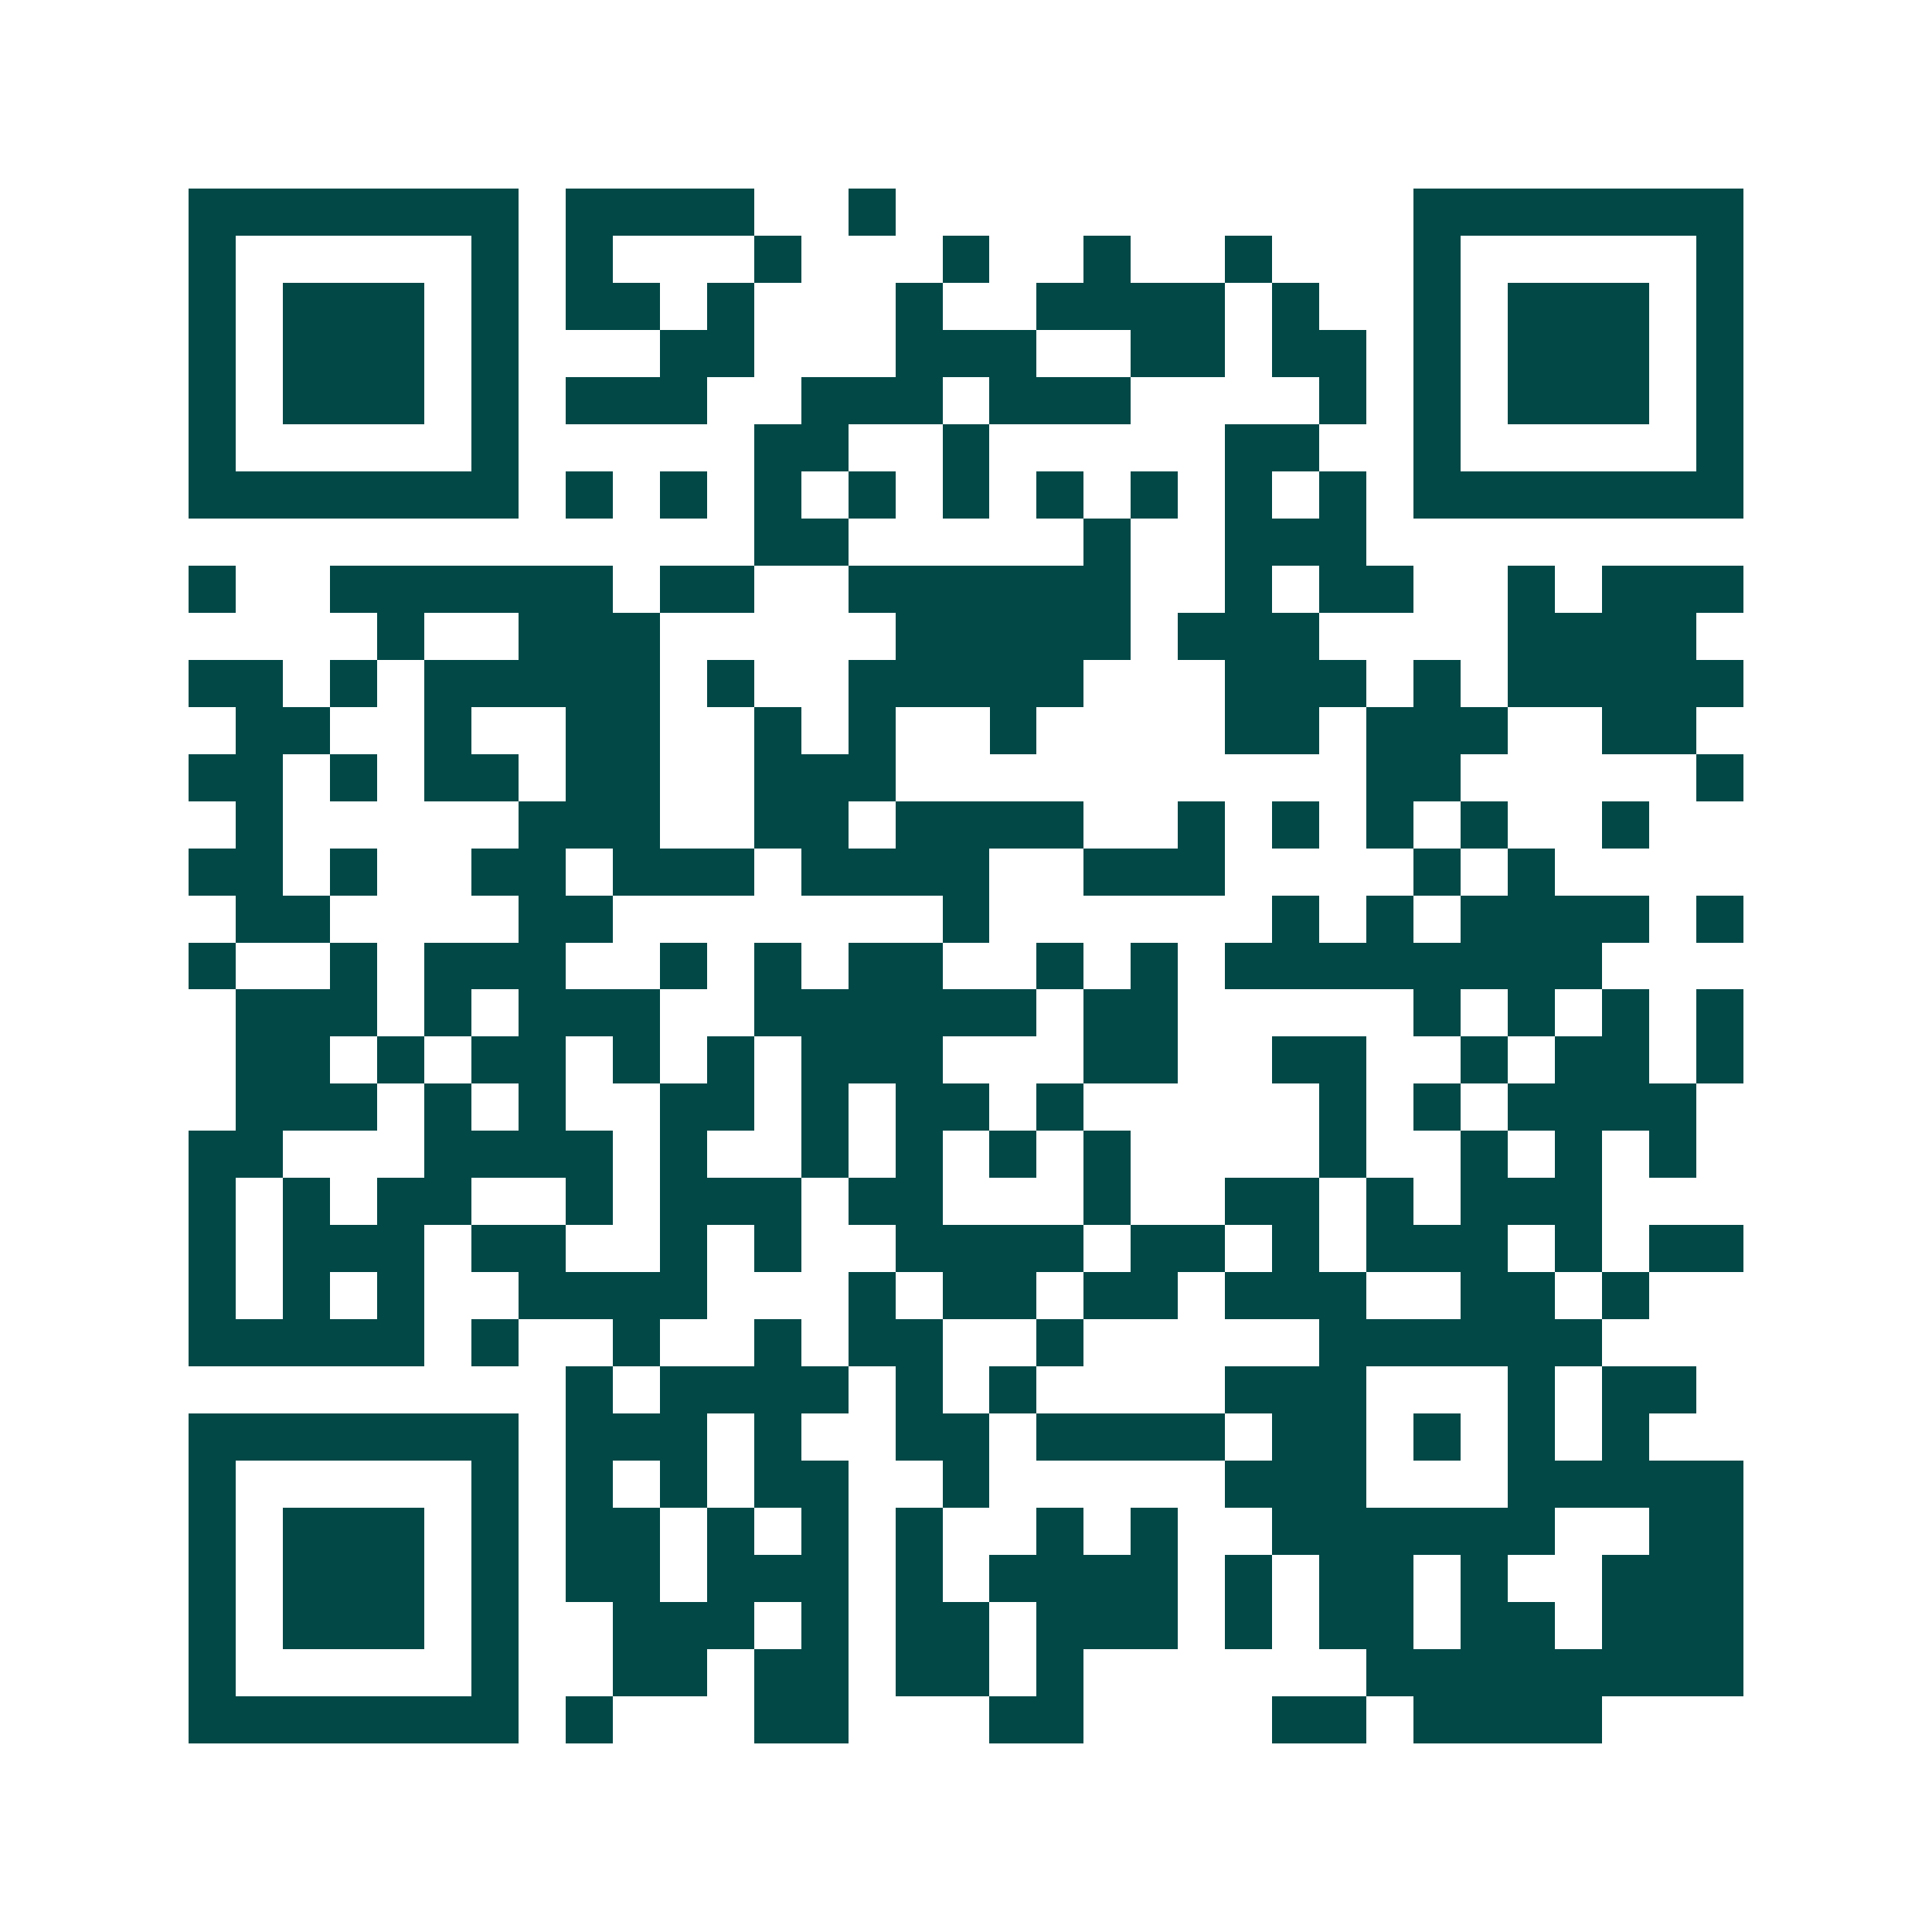 <svg xmlns="http://www.w3.org/2000/svg" width="200" height="200" viewBox="0 0 41 41" shape-rendering="crispEdges"><path fill="#ffffff" d="M0 0h41v41H0z"/><path stroke="#014847" d="M4 4.5h7m1 0h4m2 0h1m11 0h7M4 5.5h1m5 0h1m1 0h1m3 0h1m3 0h1m2 0h1m2 0h1m3 0h1m5 0h1M4 6.5h1m1 0h3m1 0h1m1 0h2m1 0h1m3 0h1m2 0h4m1 0h1m2 0h1m1 0h3m1 0h1M4 7.5h1m1 0h3m1 0h1m3 0h2m3 0h3m2 0h2m1 0h2m1 0h1m1 0h3m1 0h1M4 8.5h1m1 0h3m1 0h1m1 0h3m2 0h3m1 0h3m4 0h1m1 0h1m1 0h3m1 0h1M4 9.5h1m5 0h1m5 0h2m2 0h1m5 0h2m2 0h1m5 0h1M4 10.5h7m1 0h1m1 0h1m1 0h1m1 0h1m1 0h1m1 0h1m1 0h1m1 0h1m1 0h1m1 0h7M16 11.5h2m5 0h1m2 0h3M4 12.5h1m2 0h6m1 0h2m2 0h6m2 0h1m1 0h2m2 0h1m1 0h3M8 13.5h1m2 0h3m5 0h5m1 0h3m4 0h4M4 14.5h2m1 0h1m1 0h5m1 0h1m2 0h5m3 0h3m1 0h1m1 0h5M5 15.5h2m2 0h1m2 0h2m2 0h1m1 0h1m2 0h1m4 0h2m1 0h3m2 0h2M4 16.5h2m1 0h1m1 0h2m1 0h2m2 0h3m10 0h2m5 0h1M5 17.5h1m5 0h3m2 0h2m1 0h4m2 0h1m1 0h1m1 0h1m1 0h1m2 0h1M4 18.5h2m1 0h1m2 0h2m1 0h3m1 0h4m2 0h3m4 0h1m1 0h1M5 19.5h2m4 0h2m7 0h1m6 0h1m1 0h1m1 0h4m1 0h1M4 20.5h1m2 0h1m1 0h3m2 0h1m1 0h1m1 0h2m2 0h1m1 0h1m1 0h8M5 21.5h3m1 0h1m1 0h3m2 0h6m1 0h2m5 0h1m1 0h1m1 0h1m1 0h1M5 22.5h2m1 0h1m1 0h2m1 0h1m1 0h1m1 0h3m3 0h2m2 0h2m2 0h1m1 0h2m1 0h1M5 23.5h3m1 0h1m1 0h1m2 0h2m1 0h1m1 0h2m1 0h1m5 0h1m1 0h1m1 0h4M4 24.5h2m3 0h4m1 0h1m2 0h1m1 0h1m1 0h1m1 0h1m4 0h1m2 0h1m1 0h1m1 0h1M4 25.5h1m1 0h1m1 0h2m2 0h1m1 0h3m1 0h2m3 0h1m2 0h2m1 0h1m1 0h3M4 26.5h1m1 0h3m1 0h2m2 0h1m1 0h1m2 0h4m1 0h2m1 0h1m1 0h3m1 0h1m1 0h2M4 27.5h1m1 0h1m1 0h1m2 0h4m3 0h1m1 0h2m1 0h2m1 0h3m2 0h2m1 0h1M4 28.5h5m1 0h1m2 0h1m2 0h1m1 0h2m2 0h1m5 0h6M12 29.5h1m1 0h4m1 0h1m1 0h1m4 0h3m3 0h1m1 0h2M4 30.5h7m1 0h3m1 0h1m2 0h2m1 0h4m1 0h2m1 0h1m1 0h1m1 0h1M4 31.5h1m5 0h1m1 0h1m1 0h1m1 0h2m2 0h1m5 0h3m3 0h5M4 32.5h1m1 0h3m1 0h1m1 0h2m1 0h1m1 0h1m1 0h1m2 0h1m1 0h1m2 0h6m2 0h2M4 33.5h1m1 0h3m1 0h1m1 0h2m1 0h3m1 0h1m1 0h4m1 0h1m1 0h2m1 0h1m2 0h3M4 34.5h1m1 0h3m1 0h1m2 0h3m1 0h1m1 0h2m1 0h3m1 0h1m1 0h2m1 0h2m1 0h3M4 35.5h1m5 0h1m2 0h2m1 0h2m1 0h2m1 0h1m6 0h8M4 36.5h7m1 0h1m3 0h2m3 0h2m4 0h2m1 0h4"/></svg>
